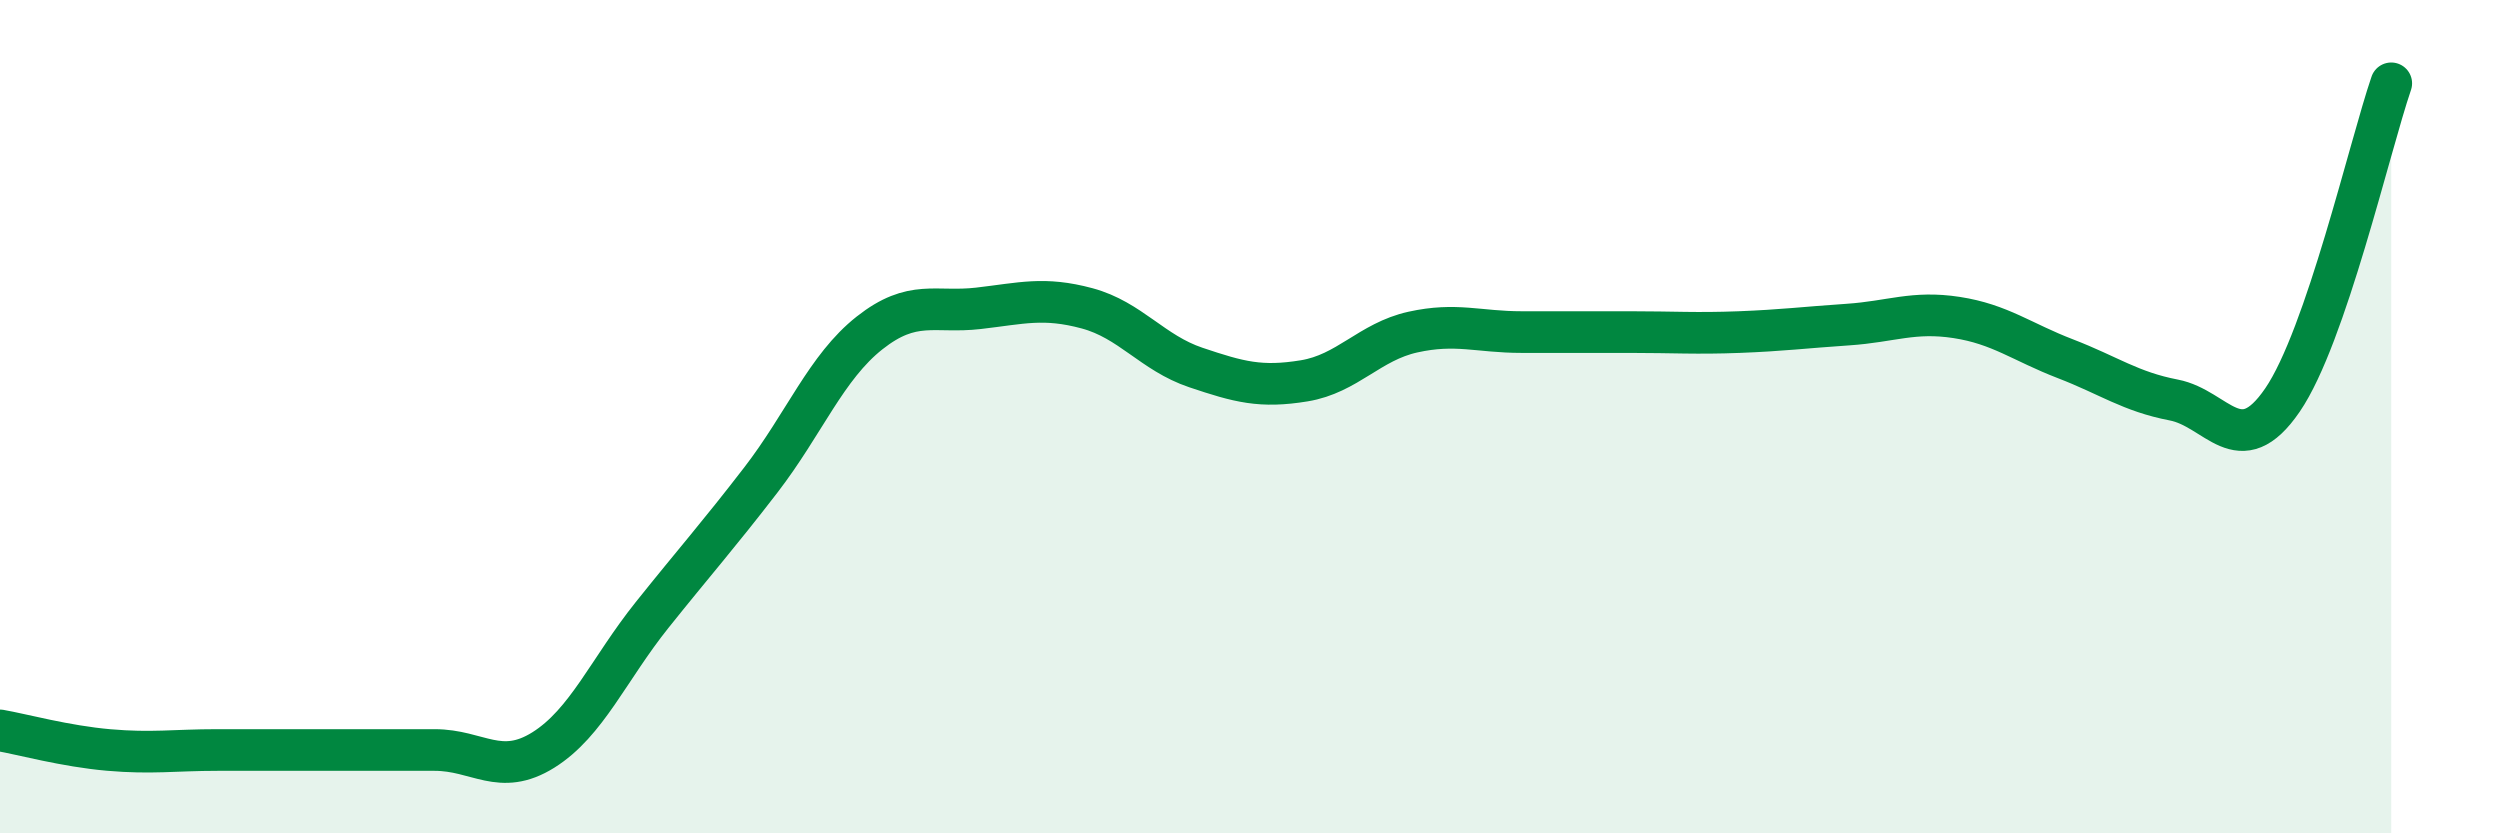 
    <svg width="60" height="20" viewBox="0 0 60 20" xmlns="http://www.w3.org/2000/svg">
      <path
        d="M 0,17.53 C 0.52,17.62 1.57,17.91 2.61,18 C 3.65,18.09 4.18,18 5.22,18 C 6.26,18 6.79,18 7.83,18 C 8.87,18 9.39,18 10.43,18 C 11.47,18 12,18.65 13.04,18 C 14.08,17.35 14.61,16.06 15.65,14.76 C 16.69,13.46 17.22,12.87 18.26,11.52 C 19.3,10.17 19.83,8.81 20.87,7.99 C 21.91,7.17 22.44,7.52 23.48,7.4 C 24.52,7.28 25.05,7.12 26.09,7.4 C 27.13,7.68 27.66,8.47 28.7,8.82 C 29.74,9.17 30.26,9.31 31.3,9.14 C 32.34,8.97 32.87,8.2 33.91,7.97 C 34.95,7.74 35.48,7.97 36.52,7.97 C 37.56,7.97 38.09,7.97 39.13,7.97 C 40.17,7.97 40.7,8.01 41.74,7.97 C 42.78,7.93 43.31,7.86 44.35,7.79 C 45.39,7.72 45.92,7.46 46.96,7.62 C 48,7.78 48.53,8.21 49.57,8.61 C 50.61,9.01 51.13,9.4 52.17,9.6 C 53.21,9.8 53.74,11.12 54.78,9.6 C 55.82,8.08 56.87,3.52 57.39,2L57.39 20L0 20Z"
        fill="#008740"
        opacity="0.1"
        stroke-linecap="round"
        stroke-linejoin="round"
      />
      <path
        d="M 0,17.53 C 0.52,17.62 1.57,17.91 2.61,18 C 3.65,18.09 4.18,18 5.22,18 C 6.26,18 6.79,18 7.83,18 C 8.87,18 9.39,18 10.43,18 C 11.47,18 12,18.65 13.04,18 C 14.08,17.35 14.61,16.06 15.65,14.76 C 16.69,13.46 17.22,12.87 18.26,11.52 C 19.3,10.17 19.83,8.81 20.87,7.99 C 21.91,7.17 22.44,7.52 23.48,7.4 C 24.52,7.28 25.05,7.12 26.09,7.4 C 27.13,7.68 27.66,8.47 28.7,8.82 C 29.74,9.17 30.26,9.31 31.3,9.14 C 32.34,8.97 32.87,8.2 33.91,7.97 C 34.95,7.74 35.48,7.97 36.52,7.97 C 37.56,7.97 38.09,7.97 39.13,7.97 C 40.17,7.97 40.7,8.01 41.74,7.97 C 42.78,7.93 43.31,7.86 44.35,7.79 C 45.39,7.72 45.92,7.46 46.96,7.62 C 48,7.78 48.53,8.21 49.57,8.61 C 50.61,9.01 51.13,9.4 52.17,9.6 C 53.21,9.8 53.74,11.12 54.78,9.6 C 55.82,8.08 56.87,3.52 57.39,2"
        stroke="#008740"
        stroke-width="1"
        fill="none"
        stroke-linecap="round"
        stroke-linejoin="round"
      />
    </svg>
  